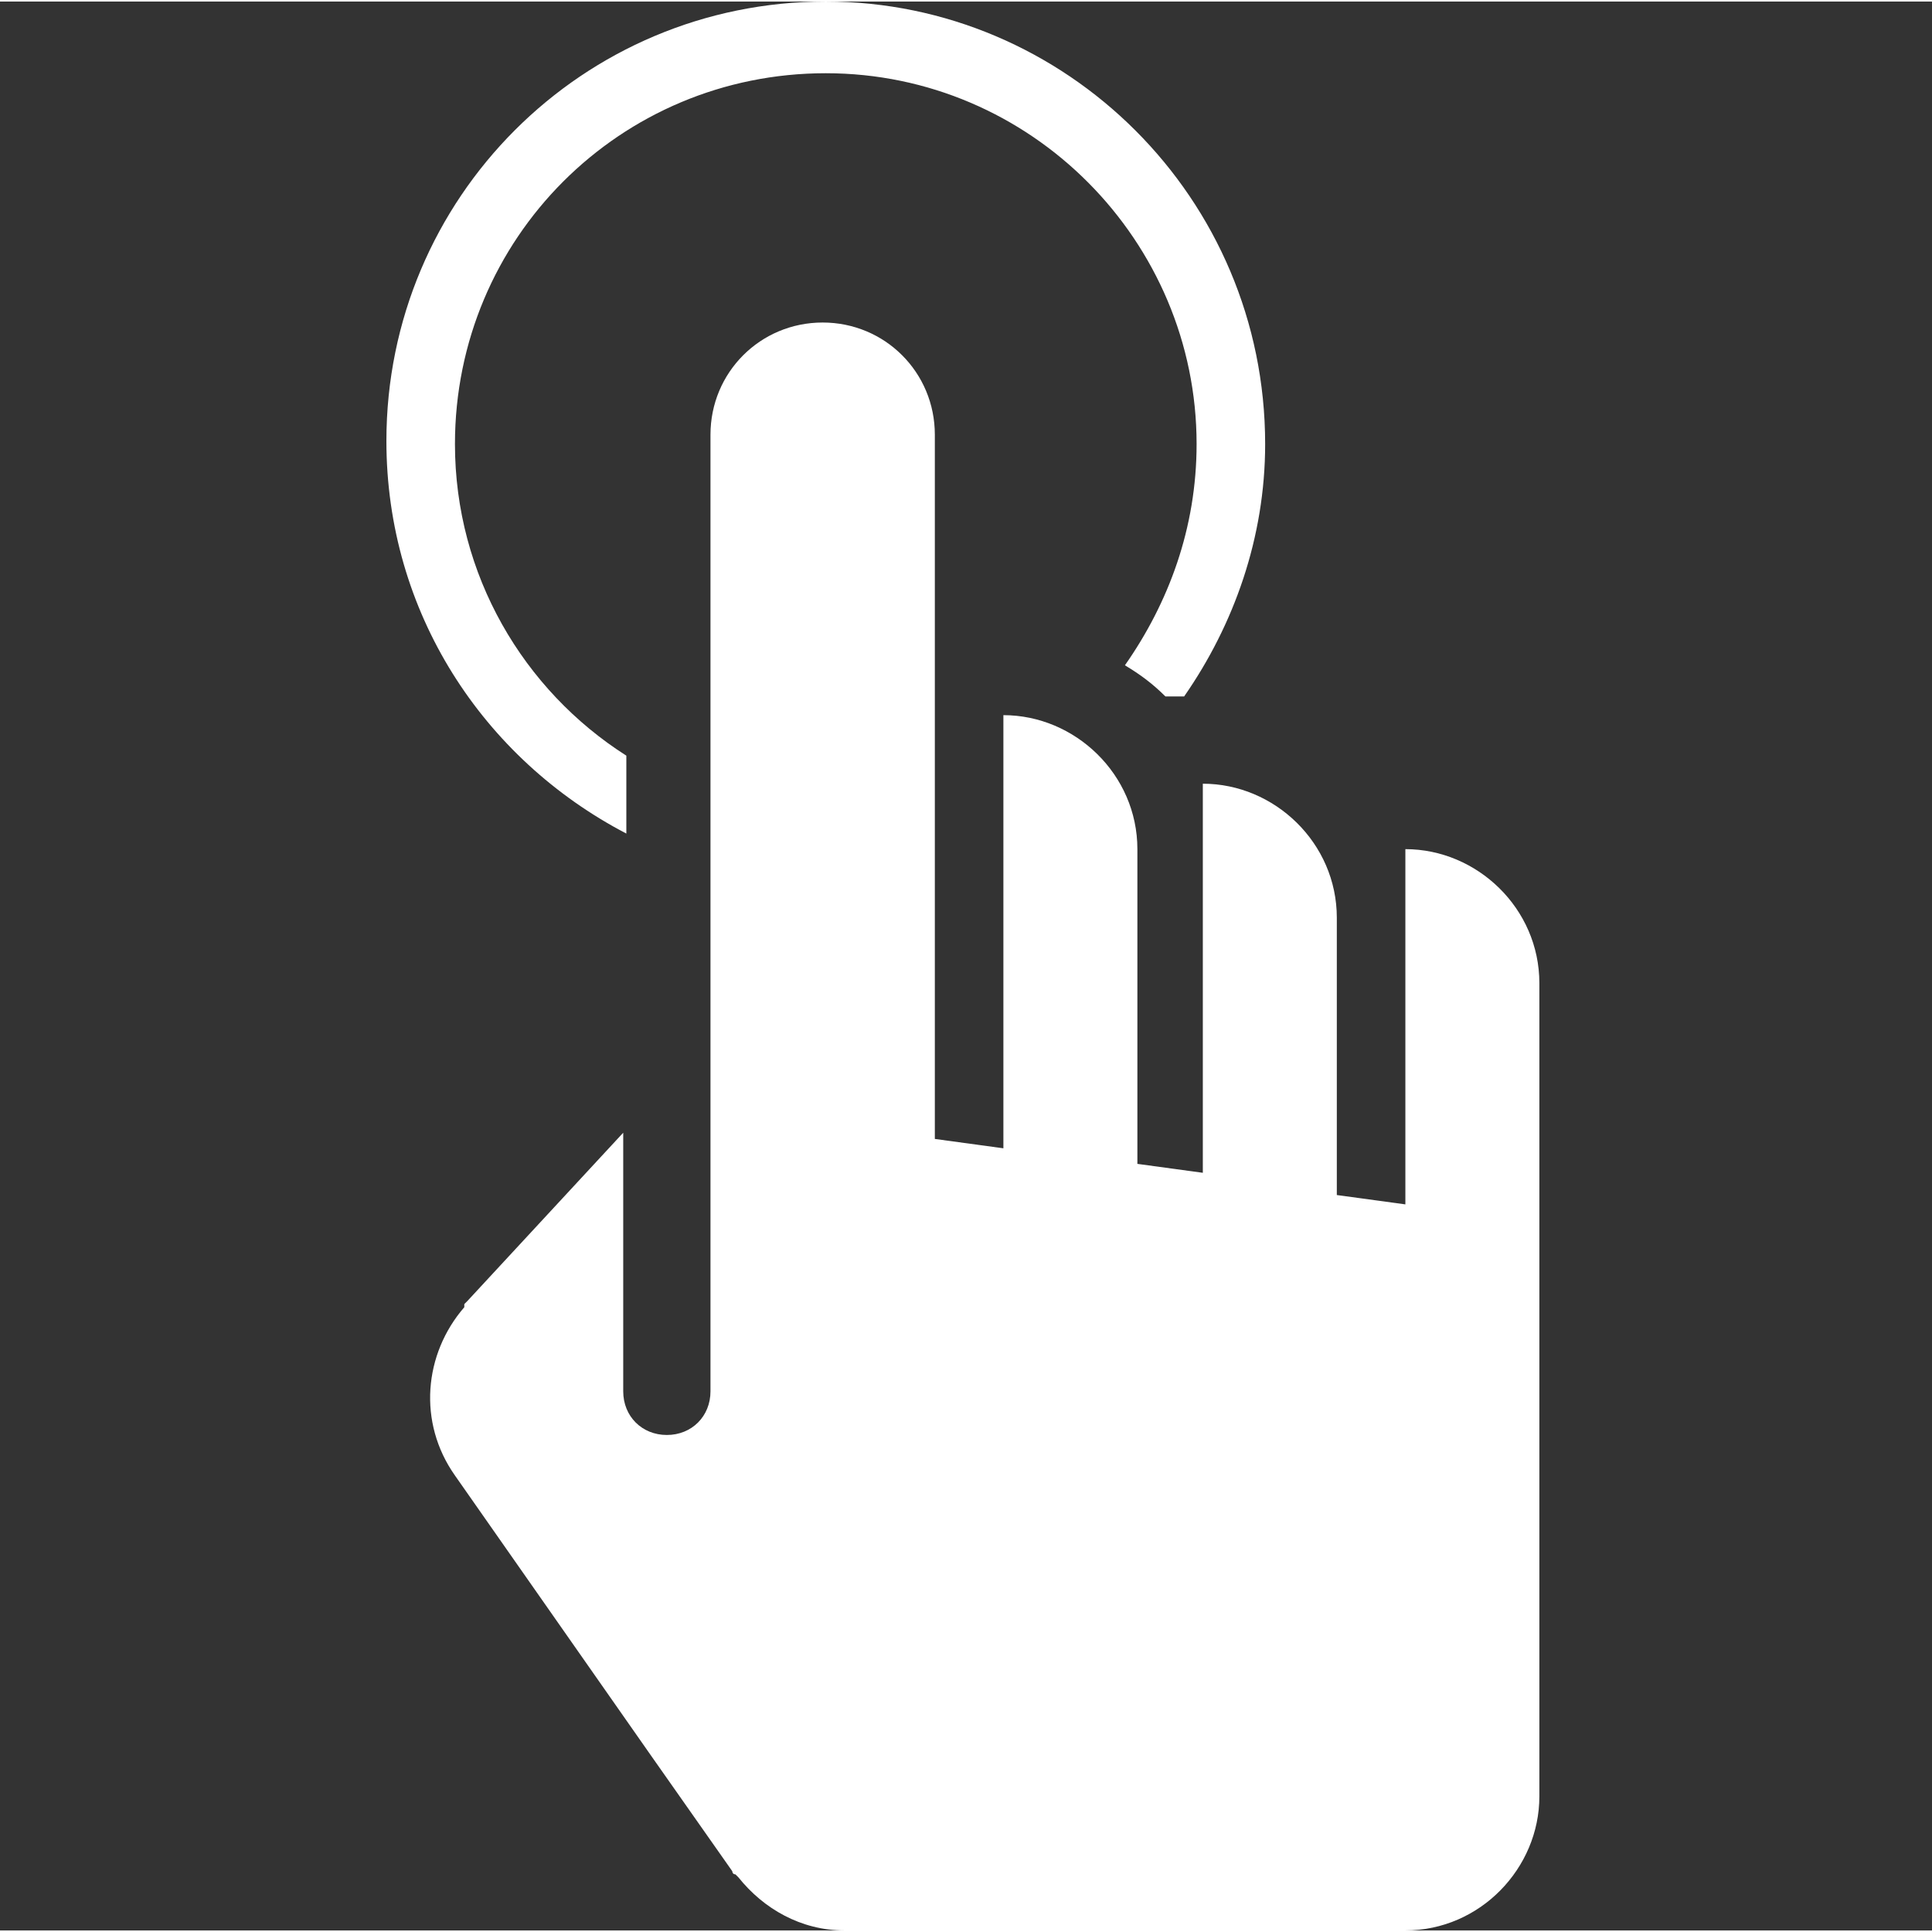 <?xml version="1.0" encoding="UTF-8"?>
<svg xmlns="http://www.w3.org/2000/svg" width="62" height="62" viewBox="0 0 62 61.9">
  <rect x="0" y="0" width="62" height="61.9" fill="#333333" stroke="none"/>
  <path fill="#fff" d="M20.1 26.7v-2.5c-3.3-2.1-5.5-5.8-5.5-10 0-6.6 5.3-11.9 11.9-11.9 6.6 0 11.9 5.4 11.9 11.9 0 2.7-.9 5.1-2.3 7.1.5.3.9.6 1.3 1h.6c1.6-2.3 2.6-5.1 2.6-8.1C40.6 6.3 34.2 0 26.5 0c-7.8 0-14.1 6.3-14.1 14.1 0 5.5 3.1 10.2 7.7 12.6z" class="st0"></path>
  <path fill="#fff" d="m38.7 37.6-2.2-.3V27.2c0-2.4-2-4.3-4.3-4.3v13.9l-2.2-.3V13.9c0-2-1.6-3.6-3.6-3.6s-3.6 1.6-3.6 3.6v30.7c0 .8-.6 1.4-1.4 1.4-.8 0-1.4-.6-1.4-1.4v-8.3l-5 5.4-.1.1v.1c-1.3 1.5-1.5 3.7-.3 5.4l6.3 9 2.6 3.7s0 .1.1.1l.1.1c.8 1 2 1.7 3.4 1.7h18c2.4 0 4.3-2 4.3-4.3V31.5c0-2.4-2-4.3-4.3-4.3v11.4l-2.2-.3v-8.9c0-2.4-2-4.3-4.3-4.3v12.5h.1z" class="st0"></path>
</svg>
